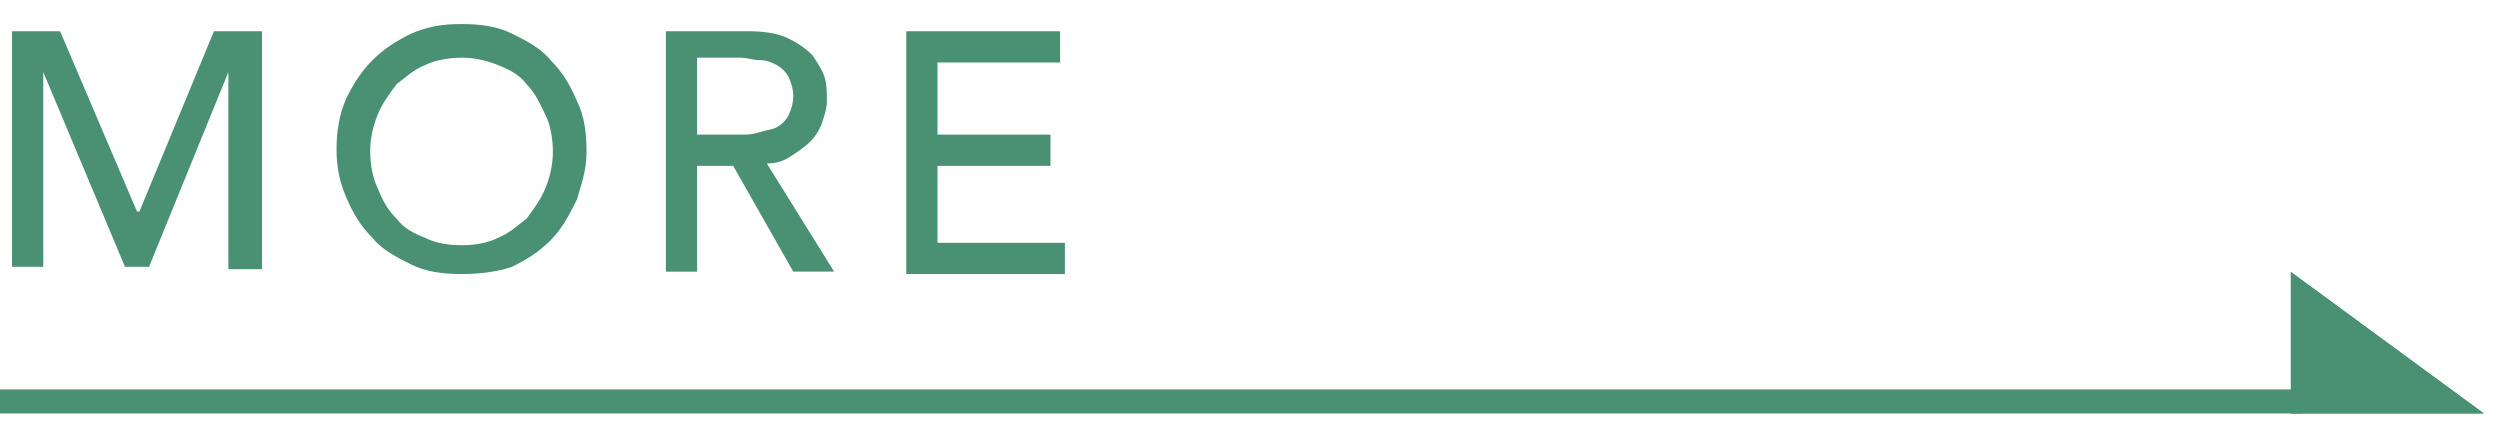 <?xml version="1.0" encoding="utf-8"?>
<!-- Generator: Adobe Illustrator 25.2.3, SVG Export Plug-In . SVG Version: 6.00 Build 0)  -->
<svg version="1.1" id="レイヤー_1" xmlns="http://www.w3.org/2000/svg" xmlns:xlink="http://www.w3.org/1999/xlink" x="0px"
	 y="0px" width="104px" height="18px" viewBox="0 0 104 18" style="enable-background:new 0 0 104 18;" xml:space="preserve">
<style type="text/css">
	.st0{fill:#4A9174;}
	.st1{fill:#4A9174;stroke:#4A9174;stroke-miterlimit:10;}
</style>
<g>
	<g>
		<g>
			<path class="st0" d="M0.5,1.3h2l3.2,7.5h0.1l3.1-7.5h2v9.9H9.5V3h0l-3.3,8.1H5.2L1.8,3h0v8.1H0.5V1.3z"/>
			<path class="st0" d="M19.2,11.4c-0.8,0-1.5-0.1-2.1-0.4c-0.6-0.3-1.2-0.6-1.6-1.1c-0.5-0.5-0.8-1-1.1-1.7S14,6.9,14,6.2
				s0.1-1.4,0.4-2.1C14.7,3.5,15,3,15.5,2.5c0.5-0.5,1-0.8,1.6-1.1C17.8,1.1,18.4,1,19.2,1s1.5,0.1,2.1,0.4c0.6,0.3,1.2,0.6,1.6,1.1
				c0.5,0.5,0.8,1,1.1,1.7c0.3,0.6,0.4,1.3,0.4,2.1S24.2,7.6,24,8.3c-0.3,0.6-0.6,1.2-1.1,1.7c-0.5,0.5-1,0.8-1.6,1.1
				C20.7,11.3,20,11.4,19.2,11.4z M19.2,10.2c0.6,0,1.1-0.1,1.5-0.3c0.5-0.2,0.8-0.5,1.2-0.8c0.3-0.4,0.6-0.8,0.8-1.3
				c0.2-0.5,0.3-1,0.3-1.5s-0.1-1.1-0.3-1.5s-0.4-0.9-0.8-1.3c-0.3-0.4-0.7-0.6-1.2-0.8c-0.5-0.2-1-0.3-1.5-0.3s-1.1,0.1-1.5,0.3
				c-0.5,0.2-0.8,0.5-1.2,0.8c-0.3,0.4-0.6,0.8-0.8,1.3c-0.2,0.5-0.3,1-0.3,1.5s0.1,1.1,0.3,1.5c0.2,0.5,0.4,0.9,0.8,1.3
				c0.3,0.4,0.7,0.6,1.2,0.8C18.1,10.1,18.6,10.2,19.2,10.2z"/>
			<path class="st0" d="M27.7,1.3h3.5c0.6,0,1.2,0.1,1.6,0.3c0.4,0.2,0.7,0.4,1,0.7c0.2,0.3,0.4,0.6,0.5,0.9c0.1,0.3,0.1,0.7,0.1,1
				c0,0.3-0.1,0.6-0.2,0.9c-0.1,0.3-0.3,0.6-0.5,0.8c-0.2,0.2-0.5,0.4-0.8,0.6c-0.3,0.2-0.6,0.3-1,0.3l2.8,4.5h-1.7l-2.5-4.4H29v4.4
				h-1.3V1.3z M29,5.6h1.8c0.3,0,0.5,0,0.8-0.1s0.5-0.1,0.7-0.2c0.2-0.1,0.4-0.3,0.5-0.5s0.2-0.5,0.2-0.8s-0.1-0.6-0.2-0.8
				s-0.3-0.4-0.5-0.5c-0.2-0.1-0.4-0.2-0.7-0.2s-0.5-0.1-0.8-0.1H29V5.6z"/>
			<path class="st0" d="M37.7,1.3h6.4v1.3H39v3h4.7v1.3H39v3.2h5.3v1.3h-6.6V1.3z"/>
		</g>
	</g>
	<g id="XMLID_2_">
		<g>
			<g>
				<polygon class="st1" points="101.8,16.7 95.8,16.7 95.8,12.3 				"/>
			</g>
		</g>
		<g>
			<polygon class="st1" points="95.8,16.7 101.8,16.7 95.8,12.3 			"/>
			<line class="st1" x1="0" y1="16.7" x2="95.8" y2="16.7"/>
		</g>
	</g>
</g>
</svg>
